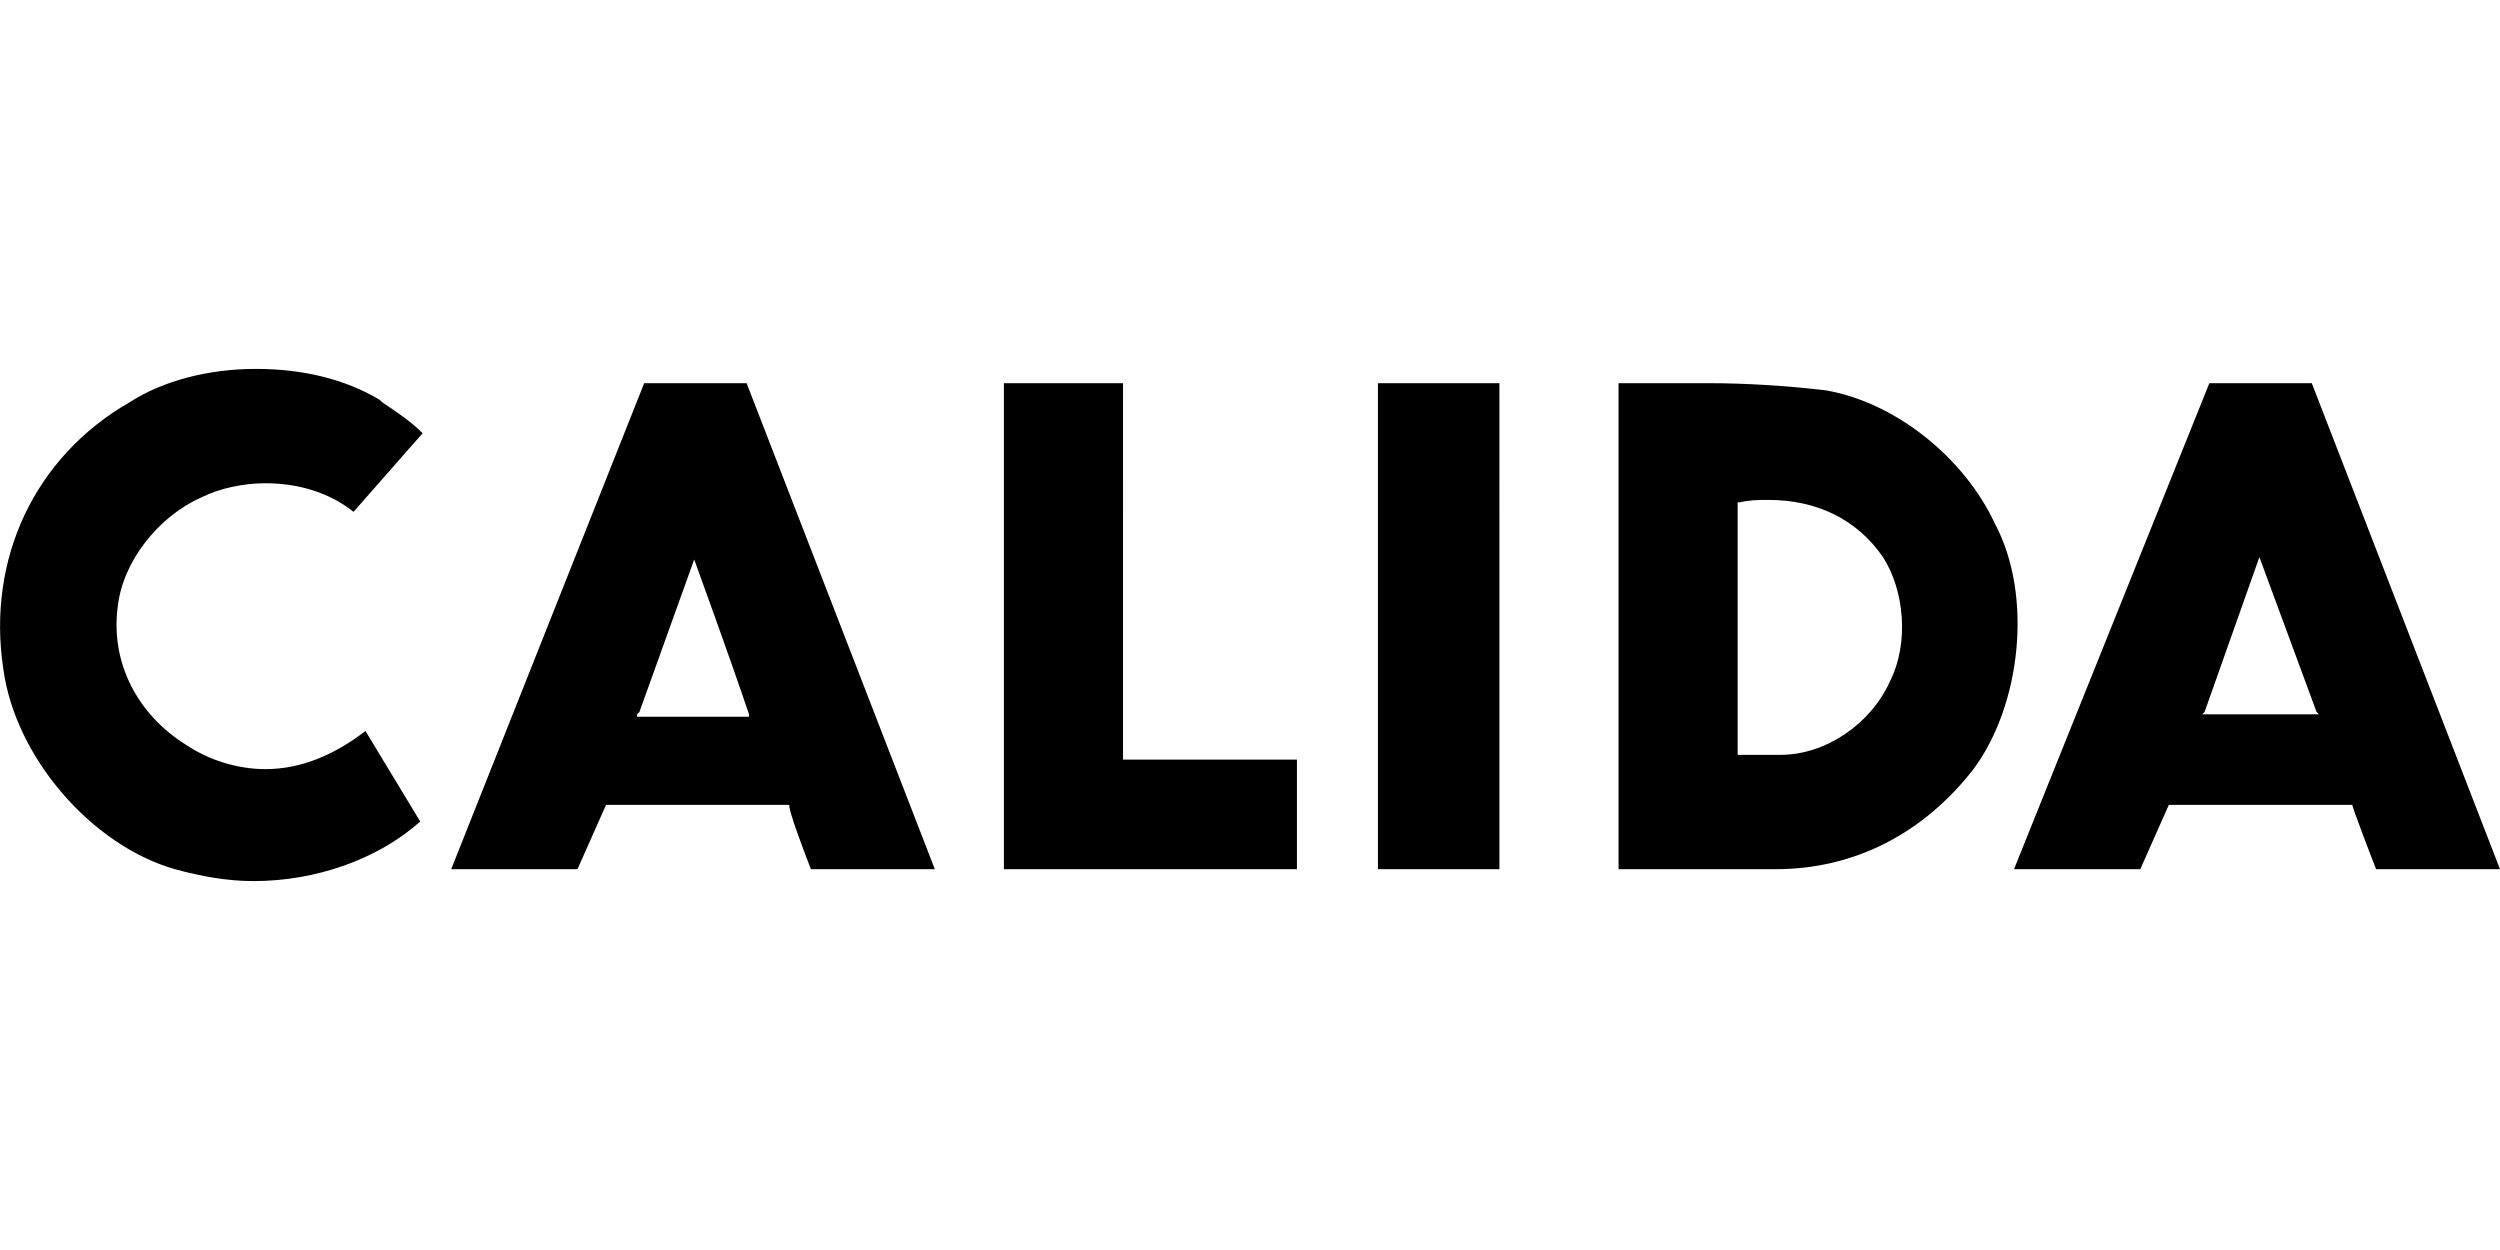 <?xml version="1.0"?>
<svg xmlns="http://www.w3.org/2000/svg" viewBox="0 -15.485 104.94 52.47"><path d="M83.74 6.5c-1.3-2.8-4.2-5.1-7.1-5.6-1.7-.2-3.4-.3-4.9-.3h-3.8V21h6.6c3.3 0 6.2-1.5 8.3-4.2 2-2.7 2.5-7.3.9-10.3Zm-4.4 6.6c-.8 1.8-2.7 3.1-4.6 3.1h-1.8V5.6h.1c.4-.1.8-.1 1.2-.1 2 0 3.7.8 4.8 2.4.9 1.4 1.1 3.6.3 5.2Zm-68.2 3.7c-1.2 0-2.4-.4-3.3-1-2.1-1.3-3.2-3.5-2.9-5.8.2-1.9 1.7-3.8 3.5-4.6.8-.4 1.8-.6 2.7-.6 1.4 0 2.7.4 3.7 1.2l2.9-3.3c-.5-.5-1.1-.9-1.7-1.3l-.1-.1c-1.5-.9-3.3-1.3-5.2-1.3-2 0-3.9.5-5.3 1.4-4 2.3-6 6.6-5.3 11.2.5 3.7 3.7 7.4 7.2 8.4 1.1.3 2.2.5 3.3.5 2.6 0 5.2-.9 7-2.5l-2.3-3.8c-1.3 1-2.7 1.6-4.2 1.6ZM57.84.6V21h5.1V.6h-5.1Zm-10.7 0h-5V21h12.3v-4.6h-7.3V.6ZM34.04 21h5.2L31.34.6h-4.3L18.94 21h5.3l1.2-2.7h7.7c-.1.1.7 2.2.9 2.7Zm-7.3-6.5.1-.1 2.3-6.4s1.6 4.4 2.3 6.5v.1h-4.7v-.1Zm73 6.5h5.2L97.04.6h-4.3L84.54 21h5.3l1.2-2.7h7.7c0 .1.8 2.2 1 2.7Zm-7.3-6.5.1-.1 2.3-6.5 2.4 6.5.1.1h-4.9Z"/></svg>
